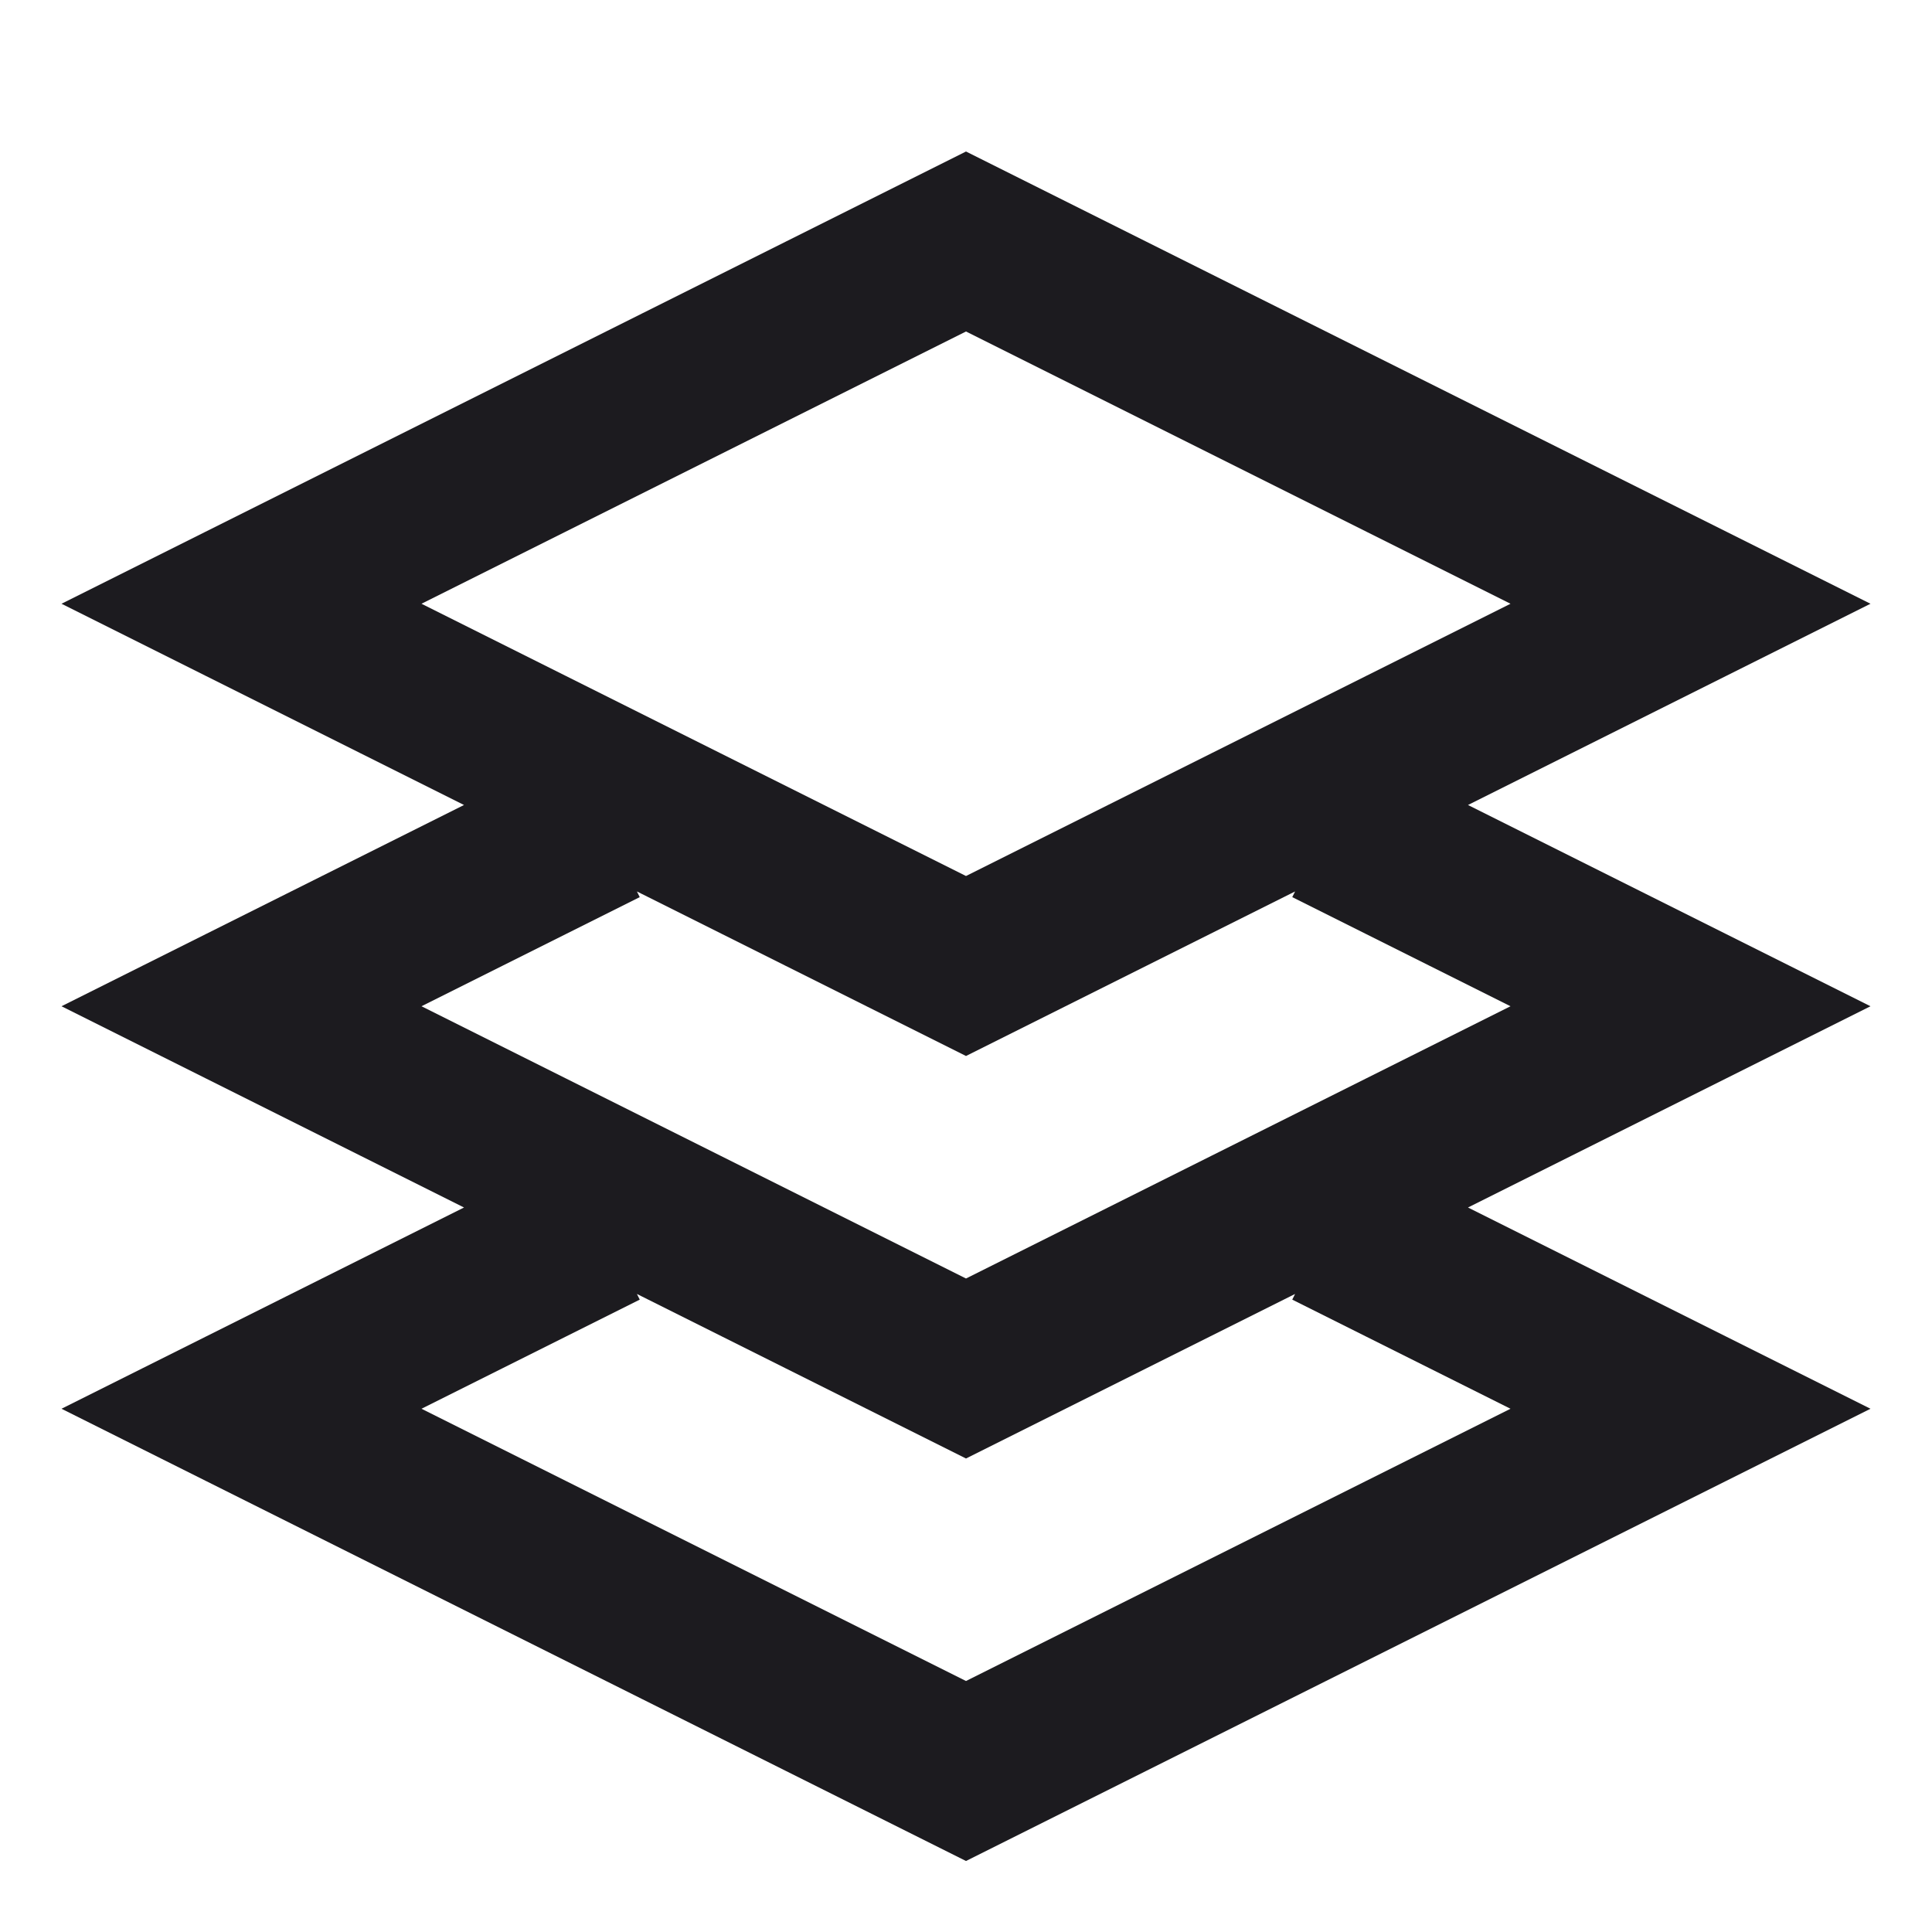 <svg width="24" height="24" viewBox="0 0 24 24" fill="none" xmlns="http://www.w3.org/2000/svg">
<g id="grommet-icons:resources">
<path id="Vector" d="M16.5 10.25L21 12.5L12 17L3 12.5L7.5 10.25M16.5 15.25L21 17.5L12 22L3 17.5L7.5 15.25M12 3L21 7.5L12 12L3 7.5L12 3Z" stroke="#1C1B1F" stroke-width="2"/>
</g>
</svg>
